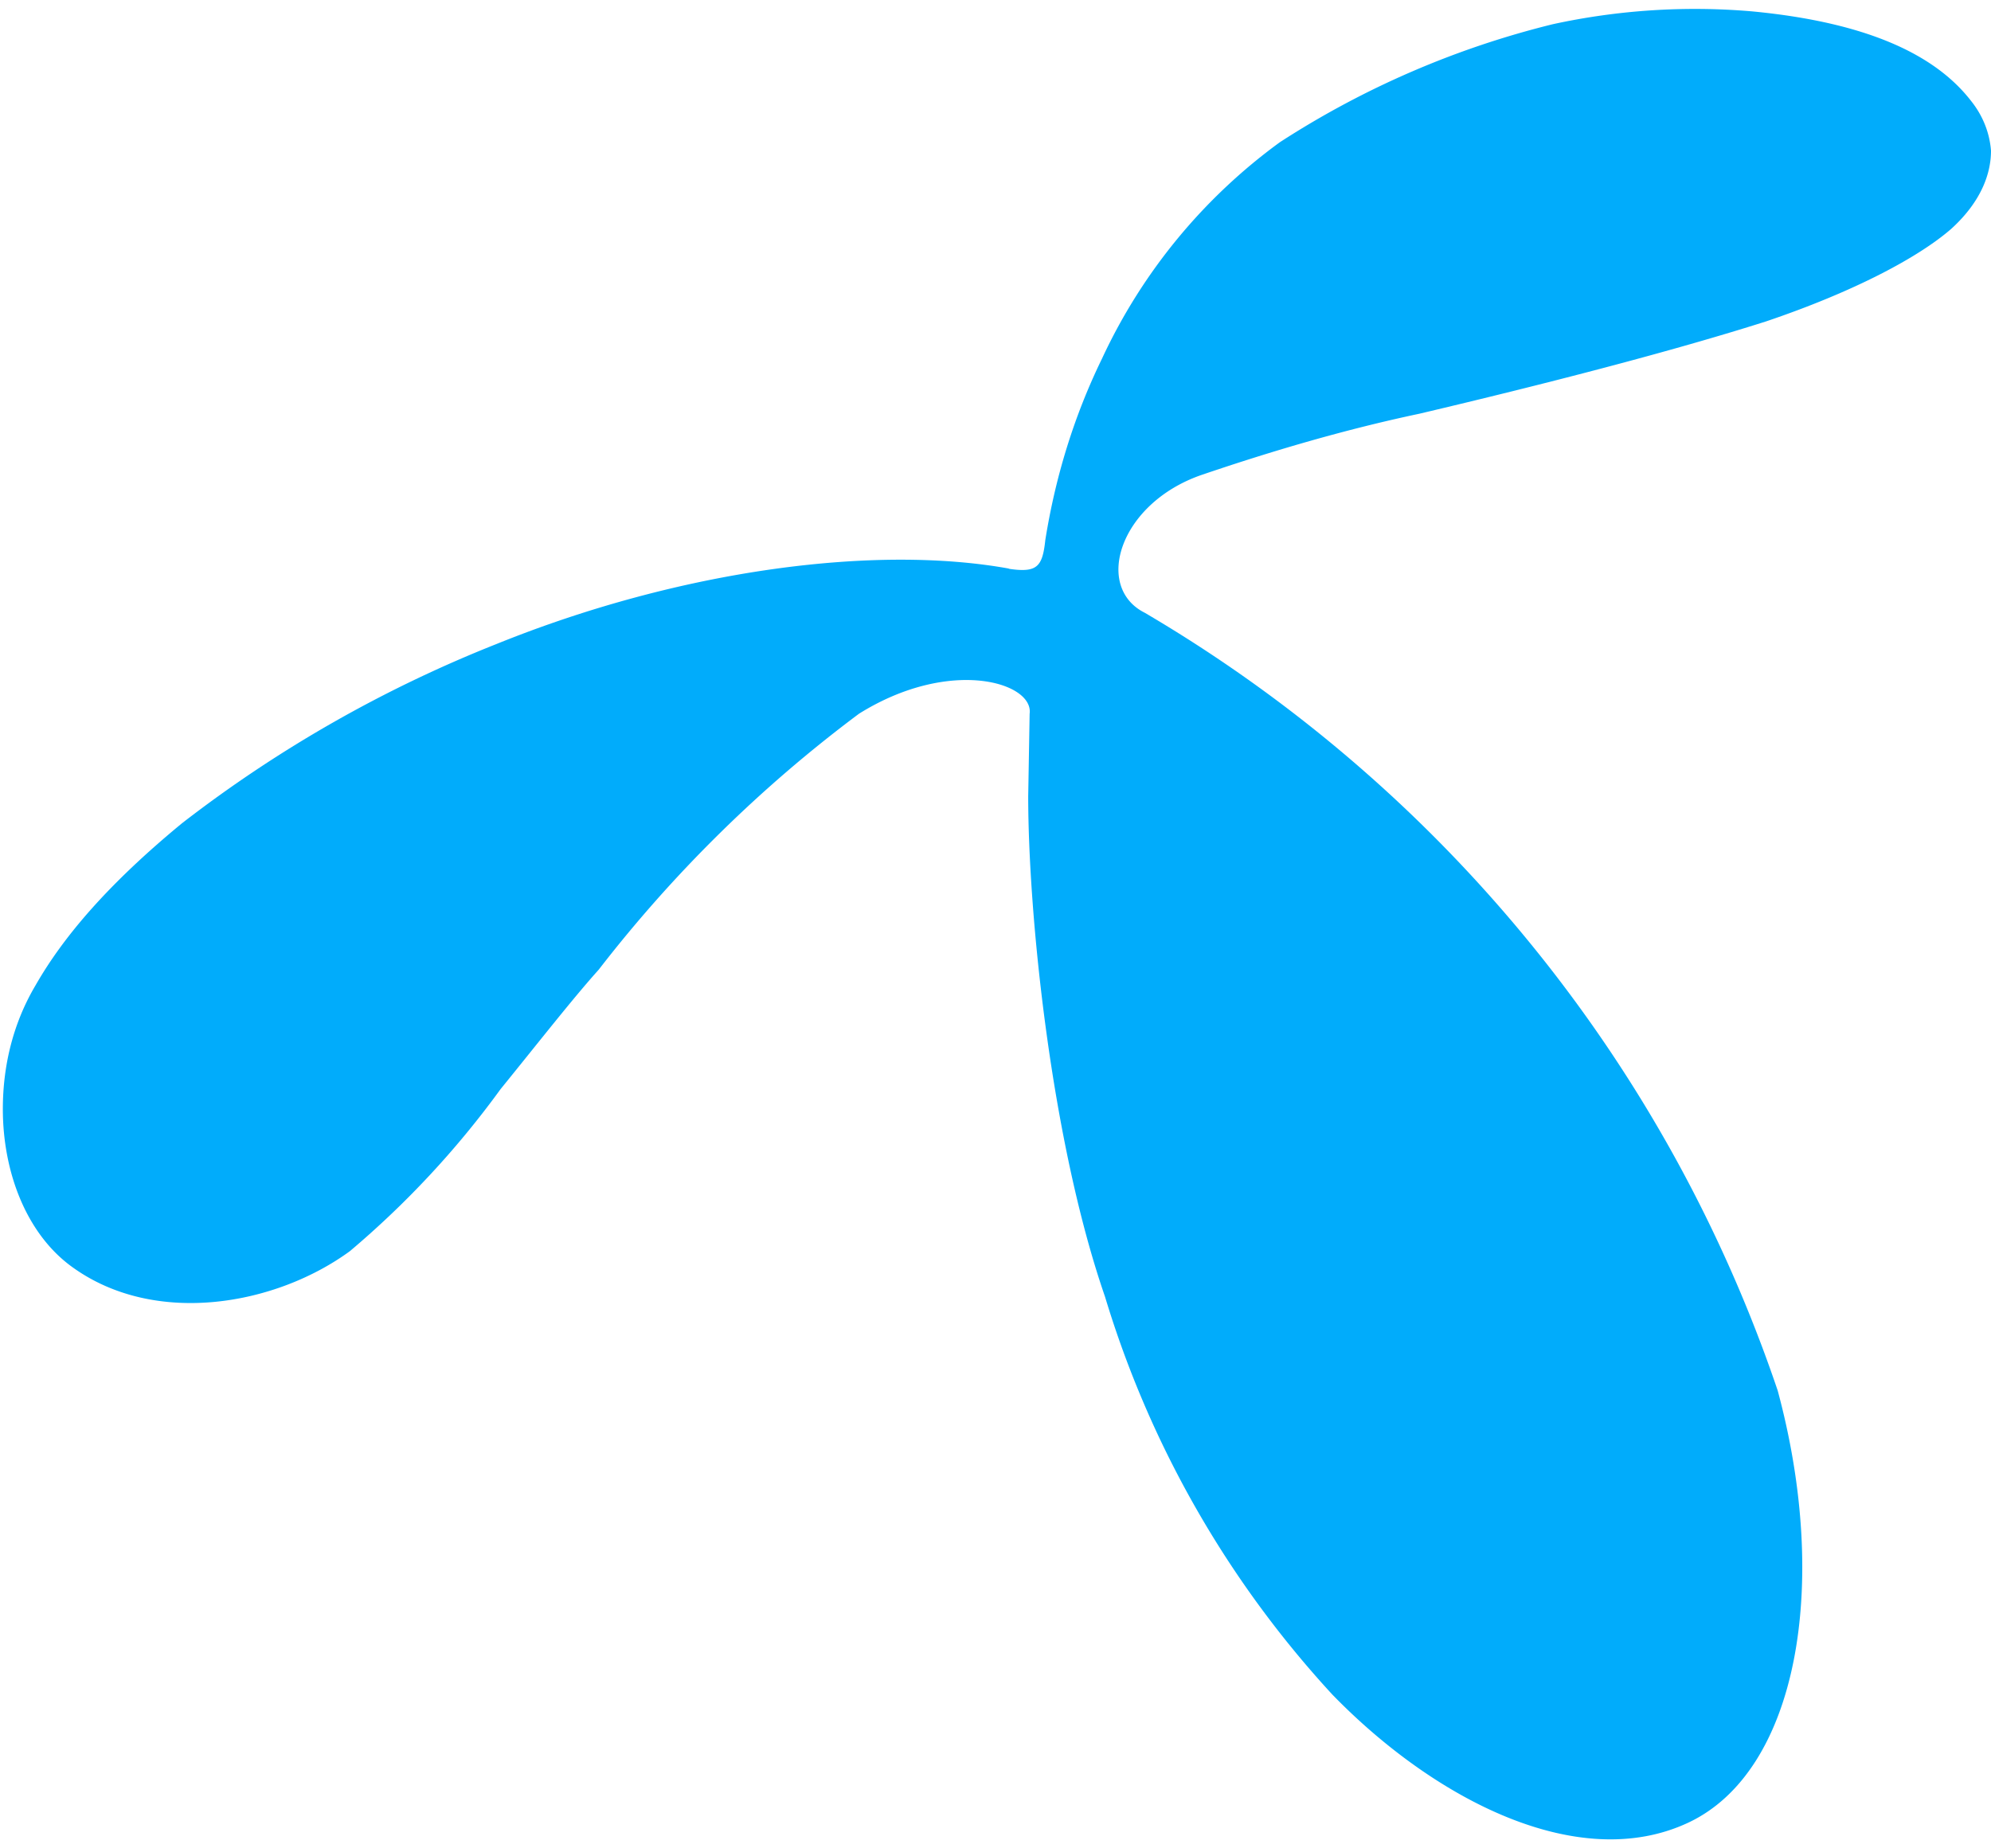 <svg xmlns="http://www.w3.org/2000/svg" viewBox="0 0 140 130"><path fill="#01acfb" d="M70.9 40c2 .3 2.4-.1 2.6-2 .7-4.4 2-8.7 4-12.8A39.3 39.3 0 0 1 90 10a62.9 62.9 0 0 1 19.2-8.3 47 47 0 0 1 14-.9c8.4.8 13 3.2 15.4 6.3.8 1 1.3 2.2 1.4 3.5 0 1.5-.6 3.5-2.8 5.5-2.3 2-6.8 4.4-13 6.5-6.6 2.1-15.5 4.4-24.4 6.5-5.2 1.1-10.3 2.6-15.3 4.3-5.8 2-7.6 7.9-4 9.7A101 101 0 0 1 125 97.8c3.7 13.7 1.4 26.8-6.3 30.4-7.7 3.6-17.8-1.6-25-9a72 72 0 0 1-16-28c-3.8-11-5.4-26.9-5.4-35.2l.1-5.8c.3-2.2-5.6-4-12 0a94.9 94.9 0 0 0-18.3 18c-1.8 2-4.3 5.2-6.9 8.4A64.4 64.4 0 0 1 24.6 88c-5.2 3.8-13.6 5.3-19.4 1.2-3.3-2.3-5-6.7-5-11.2 0-3 .7-6 2.3-8.7 2-3.5 5.2-7.2 10.3-11.4a90.7 90.7 0 0 1 22.1-12.6C48 40 61.7 38.3 71 40Z"/></svg>
